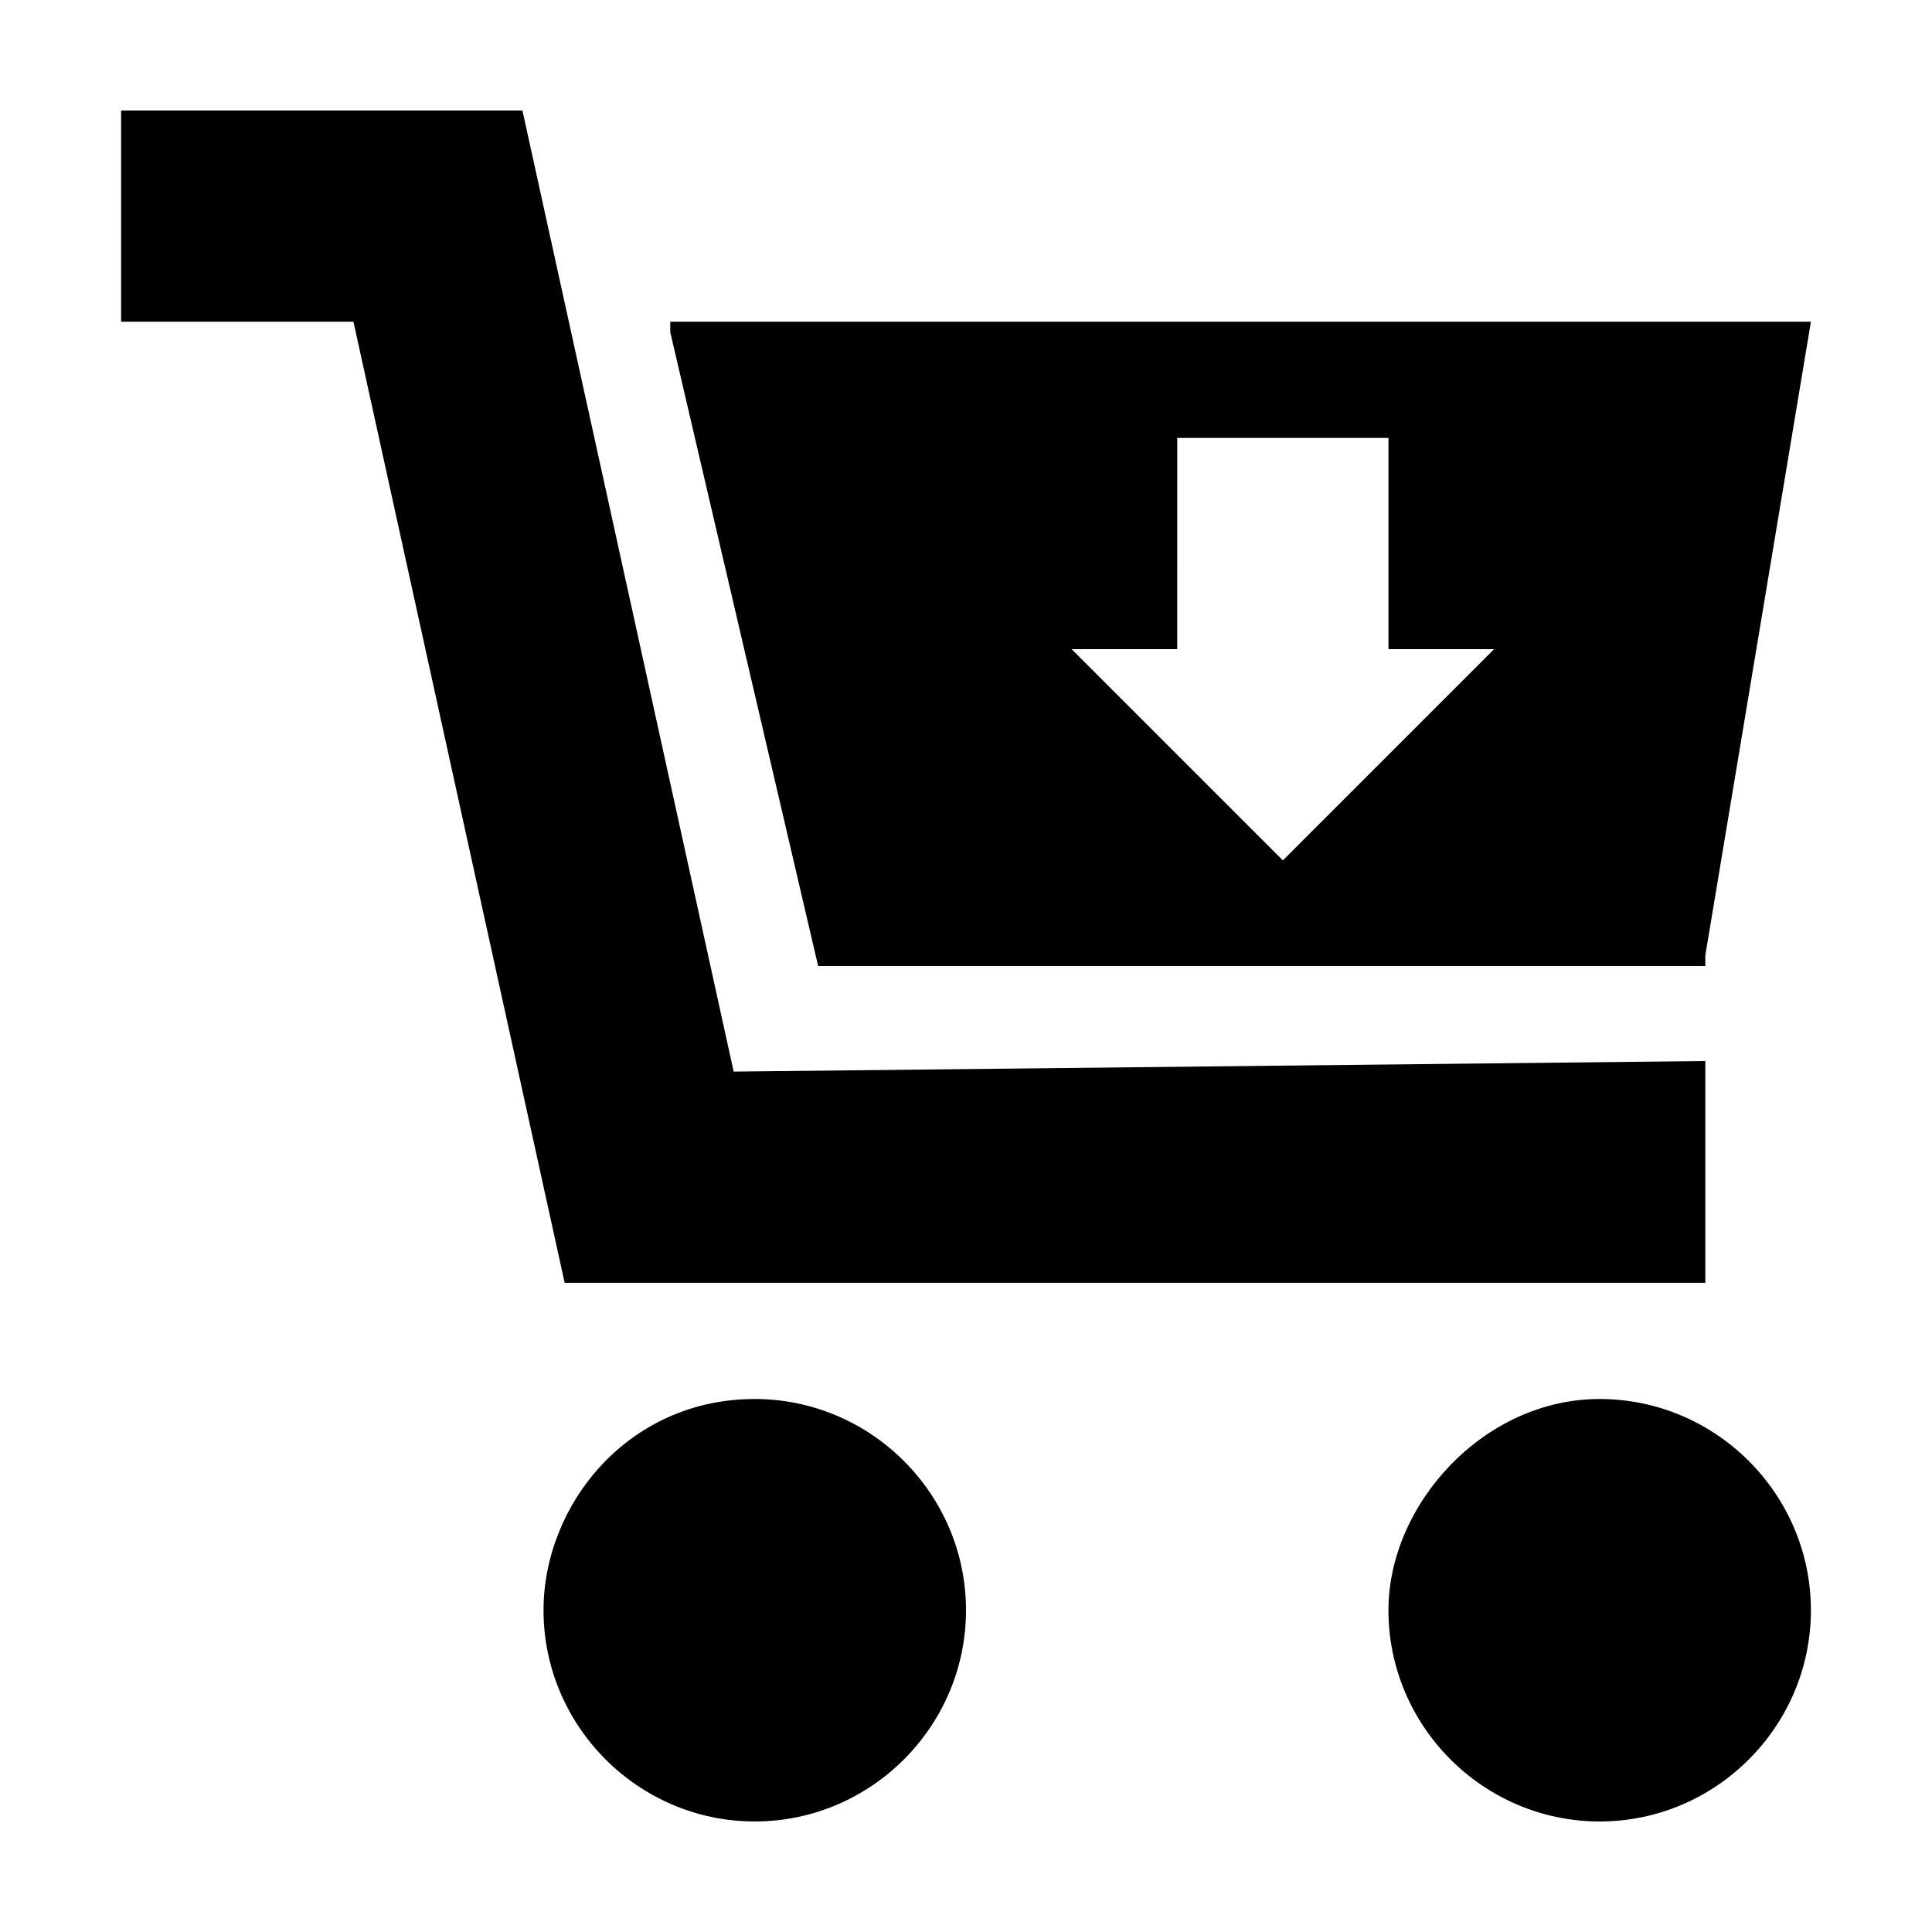 <?xml version="1.0" encoding="UTF-8"?>
<!-- Uploaded to: SVG Repo, www.svgrepo.com, Generator: SVG Repo Mixer Tools -->
<svg fill="#000000" width="800px" height="800px" version="1.1" viewBox="144 144 512 512" xmlns="http://www.w3.org/2000/svg">
 <g>
  <path d="m321.63 232.06 39.184 167.94h235.11v-2.801l27.988-167.94h-302.29zm162.34 139.95-55.98-55.98h27.988l0.004-55.977h55.98v55.98h27.988z"/>
  <path d="m293.64 483.96h302.29v-58.777l-257.5 2.801-55.98-254.7h-106.36v55.977h61.578z"/>
  <path d="m567.93 626.71c30.789 0 55.98-25.191 55.98-55.98 0-30.789-25.191-55.98-55.98-55.98-30.789 0-55.98 27.988-55.98 55.98 0.004 30.793 25.195 55.98 55.98 55.98z"/>
  <path d="m400 570.73c0-30.789-25.191-55.98-55.98-55.98-33.586 0-55.98 27.988-55.98 55.98 0 30.789 25.191 55.98 55.98 55.98 30.789-0.004 55.98-25.191 55.98-55.98z"/>
 </g>
</svg>